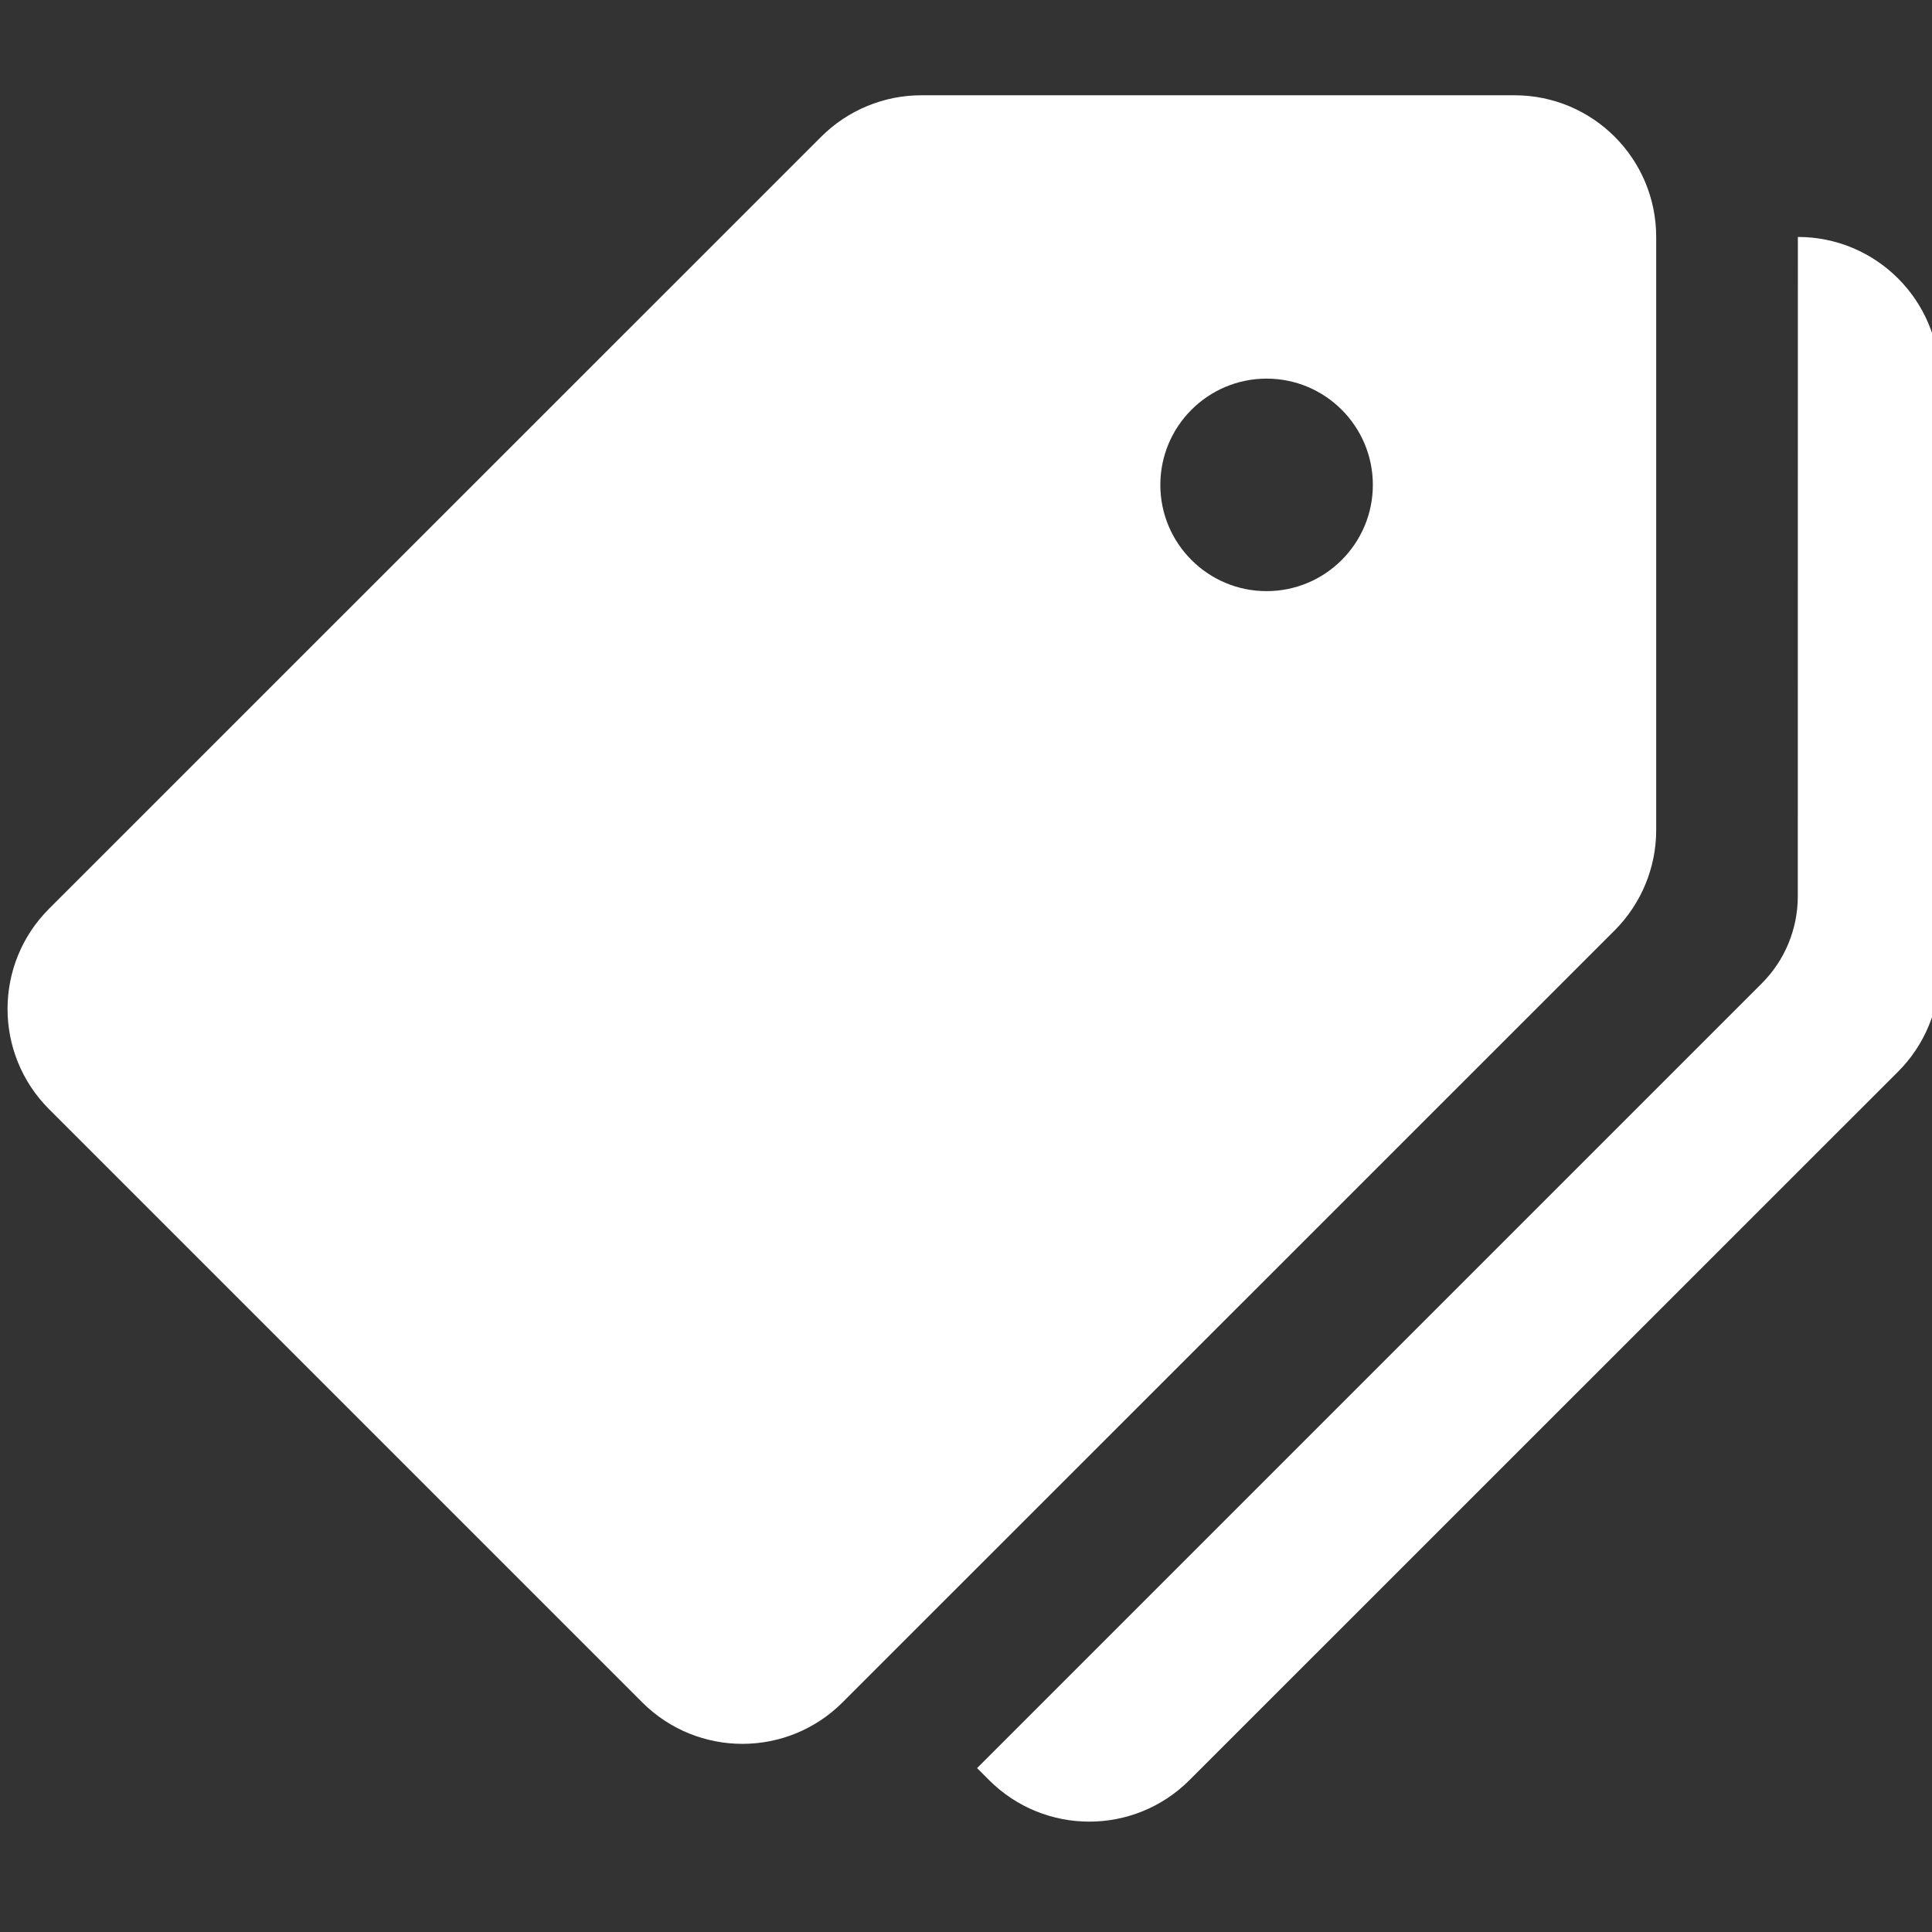 <?xml version="1.0" encoding="utf-8"?>
<!-- Generator: Adobe Illustrator 16.0.0, SVG Export Plug-In . SVG Version: 6.00 Build 0)  -->
<!DOCTYPE svg PUBLIC "-//W3C//DTD SVG 1.1//EN" "http://www.w3.org/Graphics/SVG/1.1/DTD/svg11.dtd">
<svg version="1.1" id="Capa_1" xmlns="http://www.w3.org/2000/svg" xmlns:xlink="http://www.w3.org/1999/xlink" x="0px" y="0px"
	 width="512px" height="512px" viewBox="0 0 512 512" enable-background="new 0 0 512 512" xml:space="preserve">
<rect x="0" y="0" width="512" height="512" fill="#333333" stroke="none"/>
<g>
	<g>
		<g>
			<path fill="#FFFFFF" d="M401.364,25.249H244.162c-9.949,0-19.505,3.961-26.544,11L12.996,240.833
				c-14.662,14.661-14.662,38.427,0,53.108l157.202,157.202c14.661,14.661,38.427,14.661,53.089,0l204.621-204.584
				c7.04-7.059,11.001-16.614,11.001-26.582V62.794C438.909,42.05,422.108,25.249,401.364,25.249z M335.66,156.657
				c-15.544,0-28.159-12.615-28.159-28.159c0-15.544,12.615-28.159,28.159-28.159s28.159,12.615,28.159,28.159
				C363.819,144.042,351.204,156.657,335.66,156.657z"/>
		</g>
	</g>
	<g>
		<g>
			<path fill="#FFFFFF" d="M476.455,62.794l-0.02,174.754c0,8.654-3.435,16.97-9.573,23.09L258.937,468.564l3.19,3.191
				c14.662,14.661,38.428,14.661,53.09,0L502.98,284.029c7.059-7.04,11.02-16.596,11.02-26.545V100.339
				C514,79.595,497.198,62.794,476.455,62.794z"/>
		</g>
	</g>
</g>
</svg>
